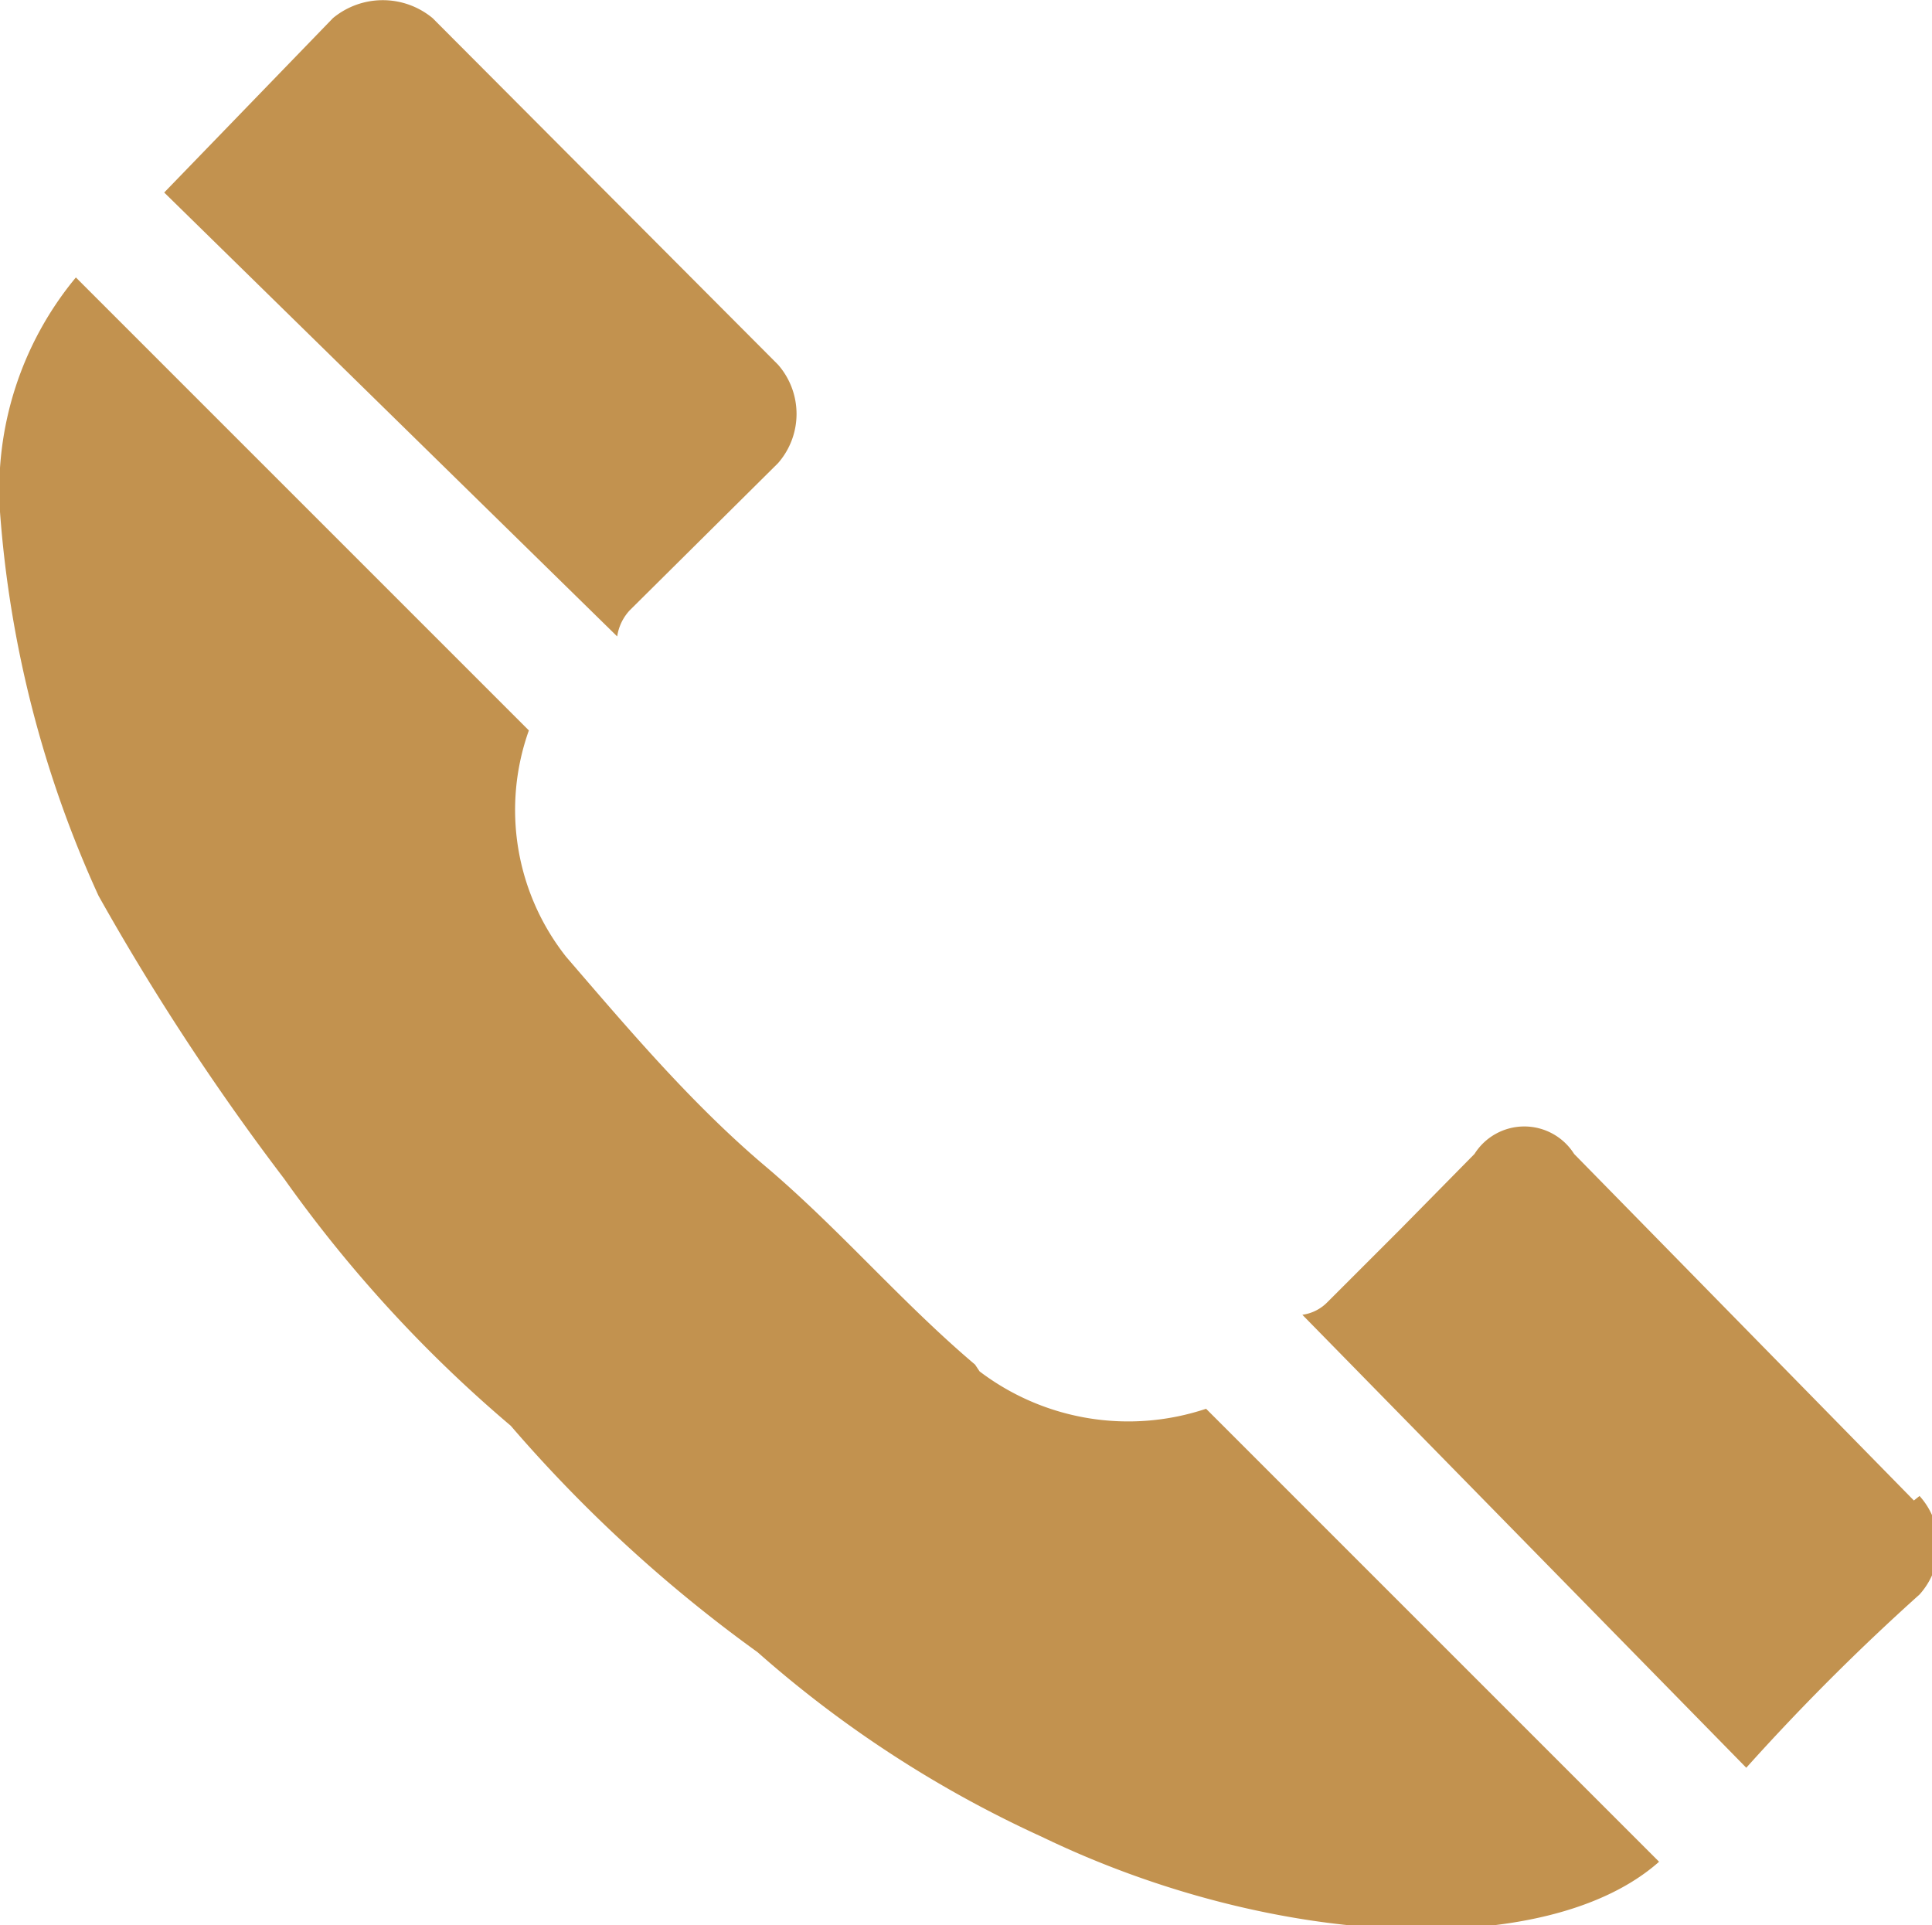 <svg xmlns="http://www.w3.org/2000/svg" viewBox="0 0 17.06 17"><defs><style>.cls-1{fill:#c2924f;fill-rule:evenodd;}</style></defs><g id="Layer_2" data-name="Layer 2"><g id="レイヤー_1" data-name="レイヤー 1"><path class="cls-1" d="M5.45,5.62l-4-3.92L2.94.16a.69.69,0,0,1,.88,0L6.87,3.22a.66.66,0,0,1,0,.87L5.56,5.39a.43.43,0,0,0-.11.23Zm3.16,6.43c-.65-.55-1.2-1.2-1.85-1.75S5.56,9.1,5,8.45a2.09,2.09,0,0,1-.33-2l-4-4A2.94,2.94,0,0,0,0,4.52H0A9.88,9.88,0,0,0,.87,7.91a21.55,21.55,0,0,0,1.64,2.5,11.79,11.79,0,0,0,2,2.18,12.58,12.58,0,0,0,2.18,2,10.14,10.14,0,0,0,2.51,1.63c2.07,1,4.47,1.09,5.45.22l-4-4a2.17,2.17,0,0,1-2-.33Zm8.29,1.2-3-3.06a.52.52,0,0,0-.88,0l-.65.66-.65.65a.38.38,0,0,1-.22.11l3.92,4a20.06,20.06,0,0,1,1.53-1.53.65.65,0,0,0,0-.87Z"/></g></g></svg>